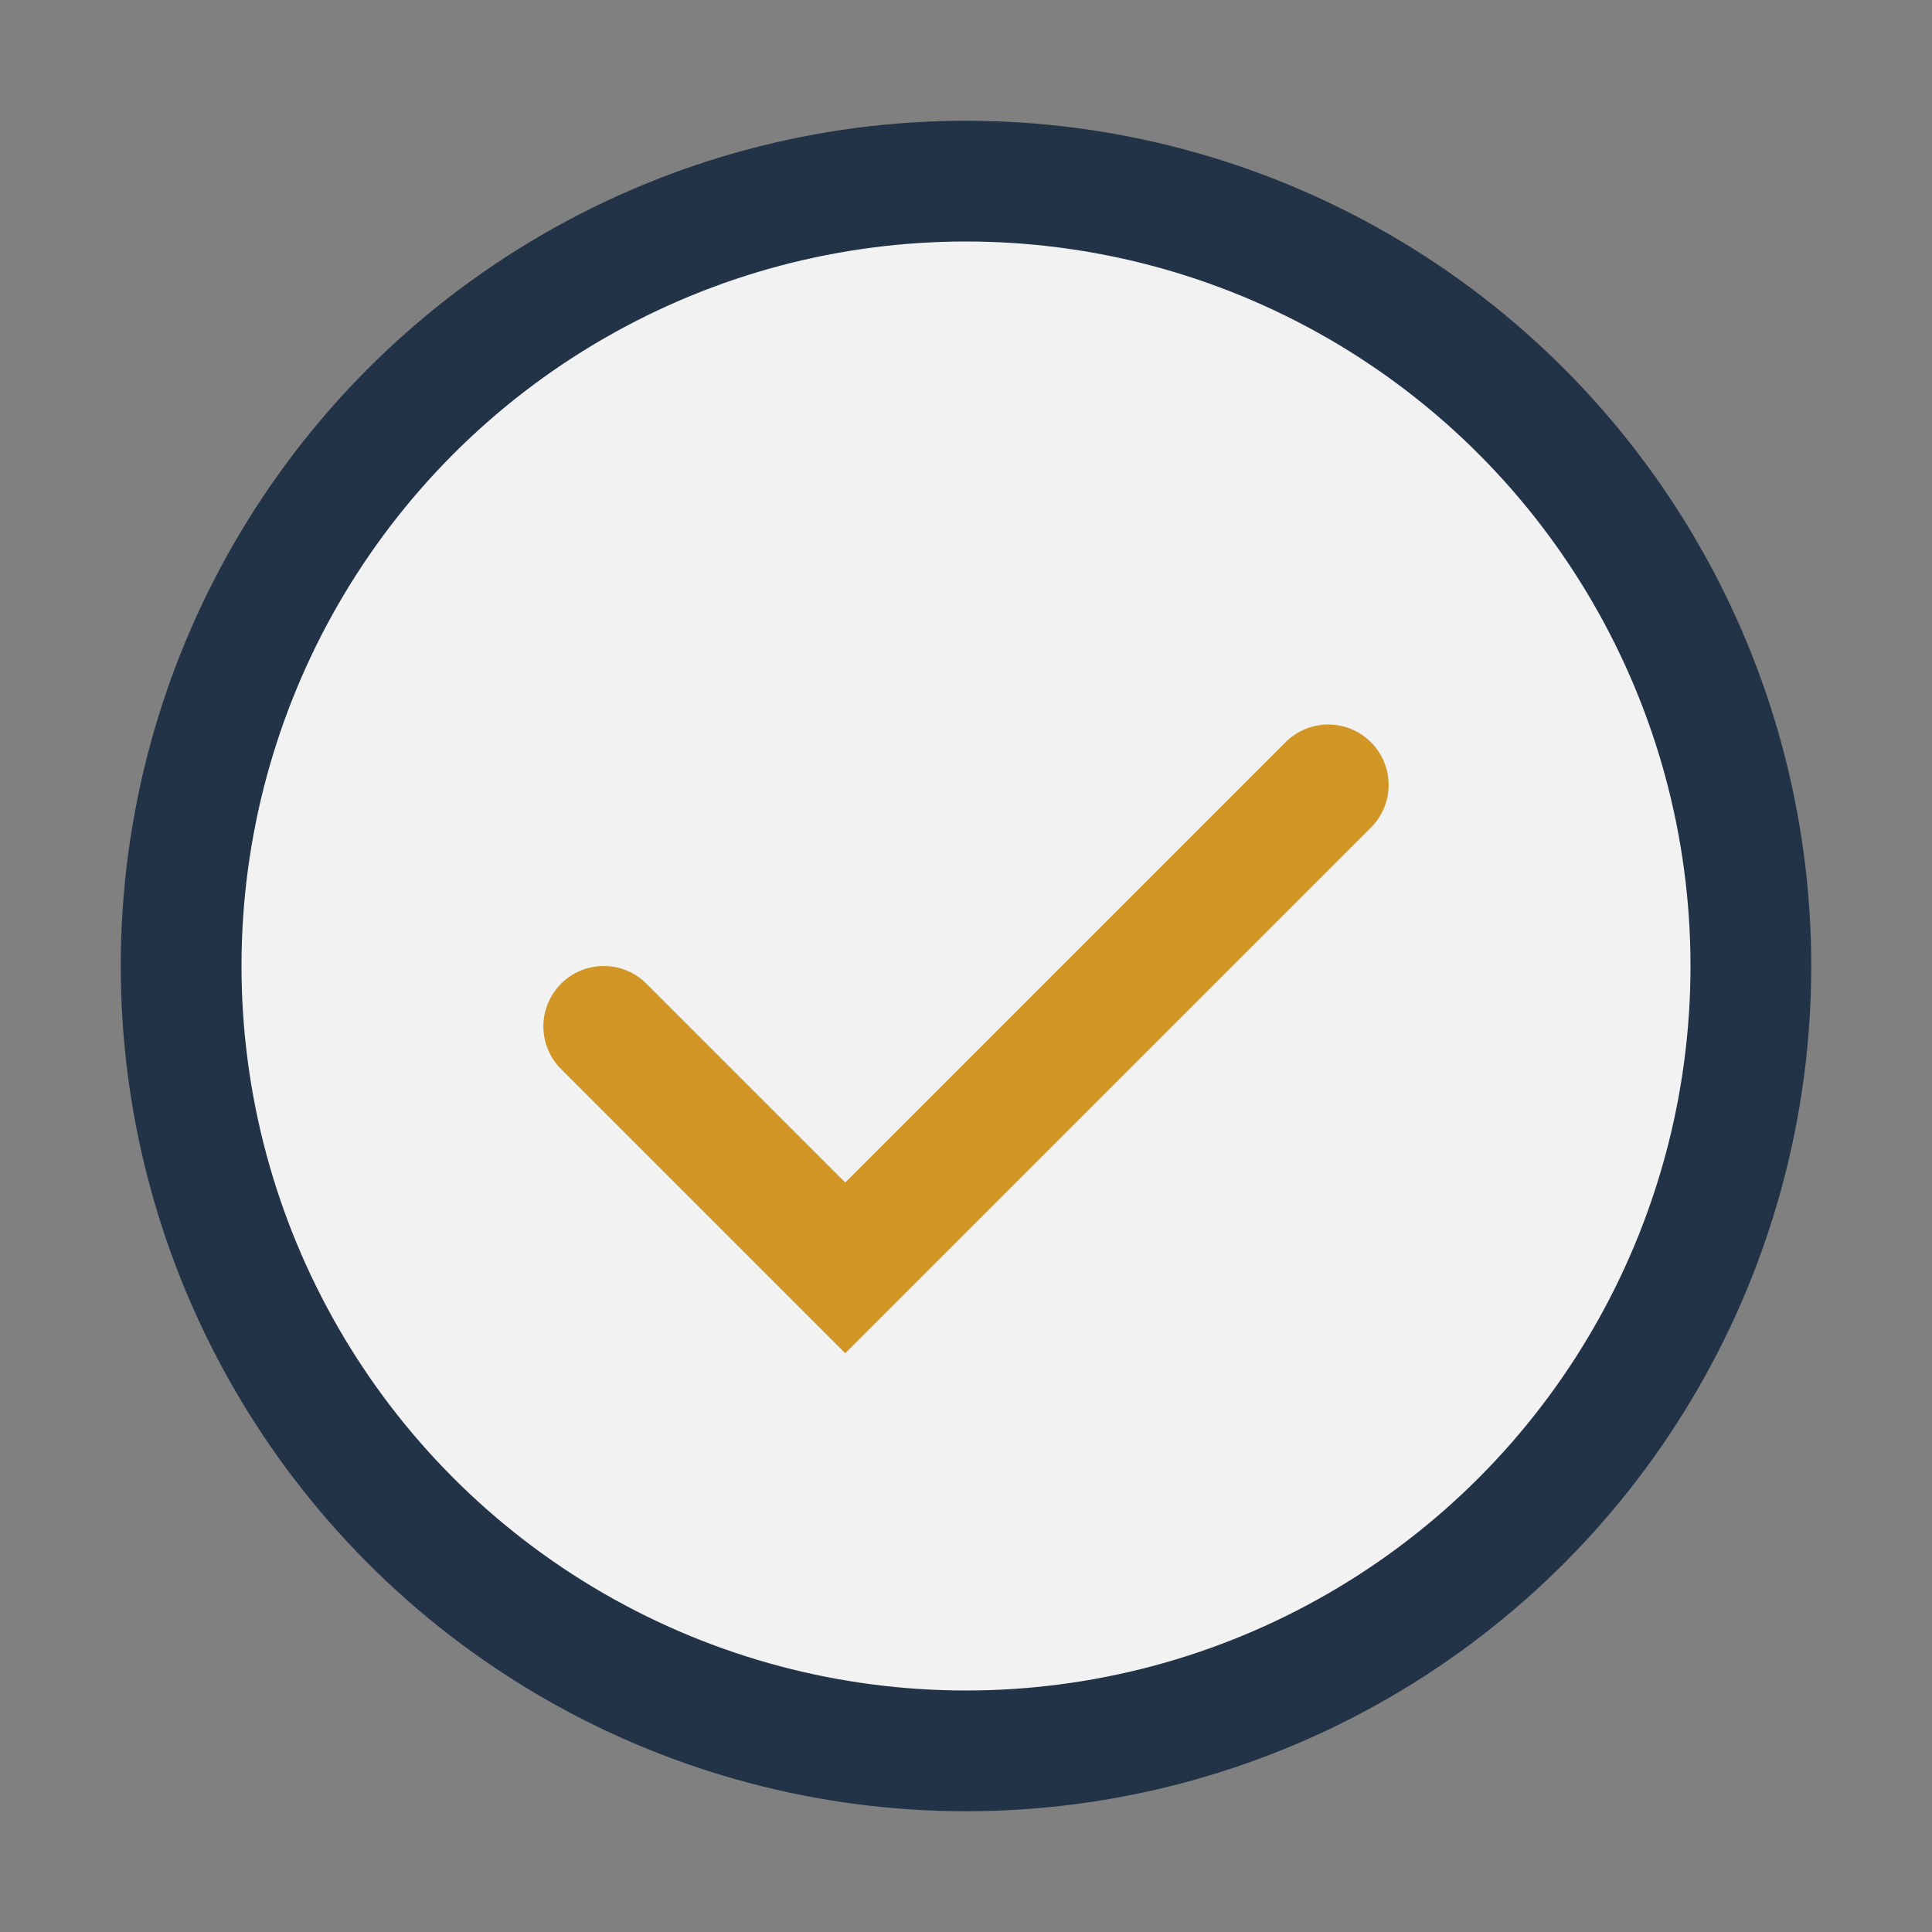 <?xml version="1.0" encoding="UTF-8"?>
<svg xmlns="http://www.w3.org/2000/svg" width="32" height="32" viewBox="0 0 32 32"><rect x="0" y="0" width="32" height="32" fill="#808080" stroke="none"/><circle cx="16" cy="16" r="13" fill="#F2F2F2" stroke="#233347" stroke-width="2"/><path d="M10 17l4 4 8-8" fill="none" stroke="#D19626" stroke-width="2" stroke-linecap="round"/></svg>